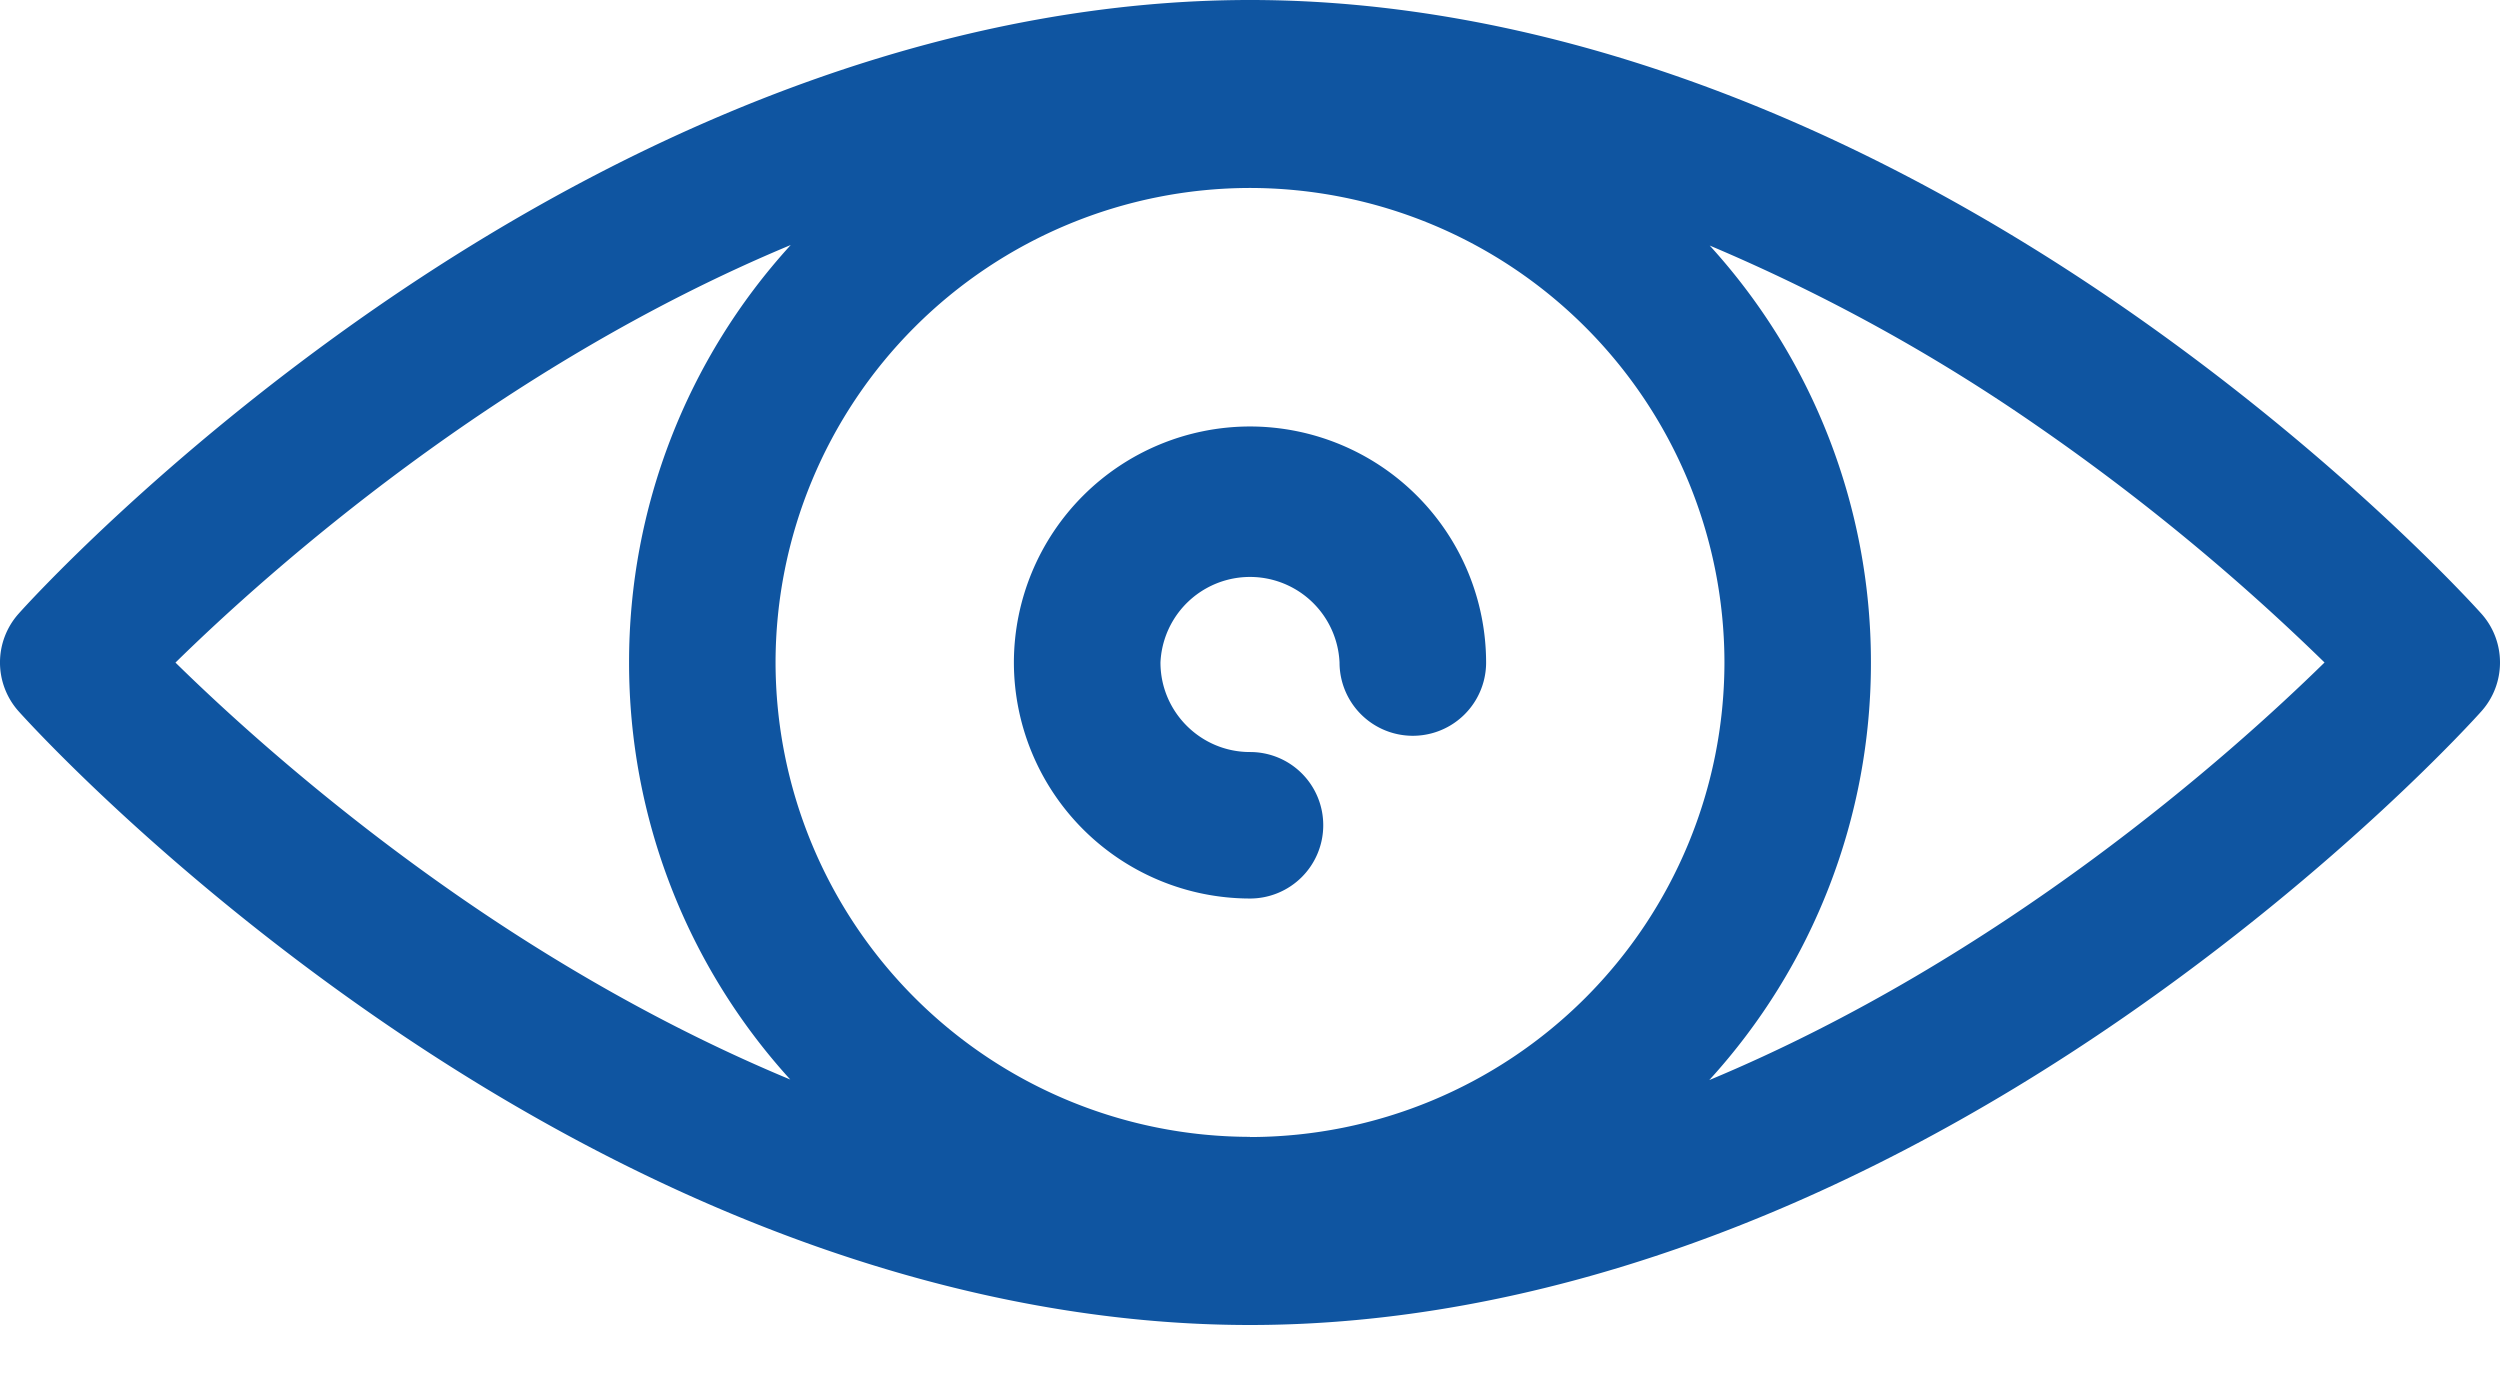 <svg xmlns="http://www.w3.org/2000/svg" width="27" height="15"><path fill="#0F55A1" d="M26.799 6.628c.268.3.268.754 0 1.054-.06.068-1.512 1.68-3.862 3.305-3.142 2.174-6.406 3.323-9.437 3.323-3.031 0-6.295-1.149-9.437-3.323C1.713 9.362.262 7.75.201 7.682a.791.791 0 0 1 0-1.054c.06-.068 1.512-1.68 3.862-3.306C7.205 1.15 10.47 0 13.5 0c3.031 0 6.295 1.149 9.437 3.322 2.35 1.626 3.801 3.238 3.862 3.306zM4.995 9.708c.957.66 2.167 1.38 3.54 1.951a6.68 6.68 0 0 1-1.741-4.504A6.68 6.68 0 0 1 8.54 2.646c-3.162 1.317-5.624 3.509-6.645 4.51.595.584 1.68 1.573 3.1 2.552zM13.5 12.28a5.13 5.13 0 0 0 5.124-5.124A5.13 5.13 0 0 0 13.5 2.03a5.13 5.13 0 0 0-5.124 5.124 5.13 5.13 0 0 0 5.124 5.124zm4.96-.615c3.162-1.318 5.624-3.509 6.645-4.51a23.854 23.854 0 0 0-3.1-2.553 19.538 19.538 0 0 0-3.54-1.95 6.68 6.68 0 0 1 1.741 4.504 6.68 6.68 0 0 1-1.746 4.509zM13.5 4.606a2.552 2.552 0 0 1 2.55 2.549.791.791 0 0 1-1.583 0 .968.968 0 0 0-1.934 0c0 .533.434.967.967.967a.789.789 0 0 1 .791.791.791.791 0 0 1-.791.791 2.552 2.552 0 0 1-2.55-2.55 2.552 2.552 0 0 1 2.55-2.548z"/></svg>